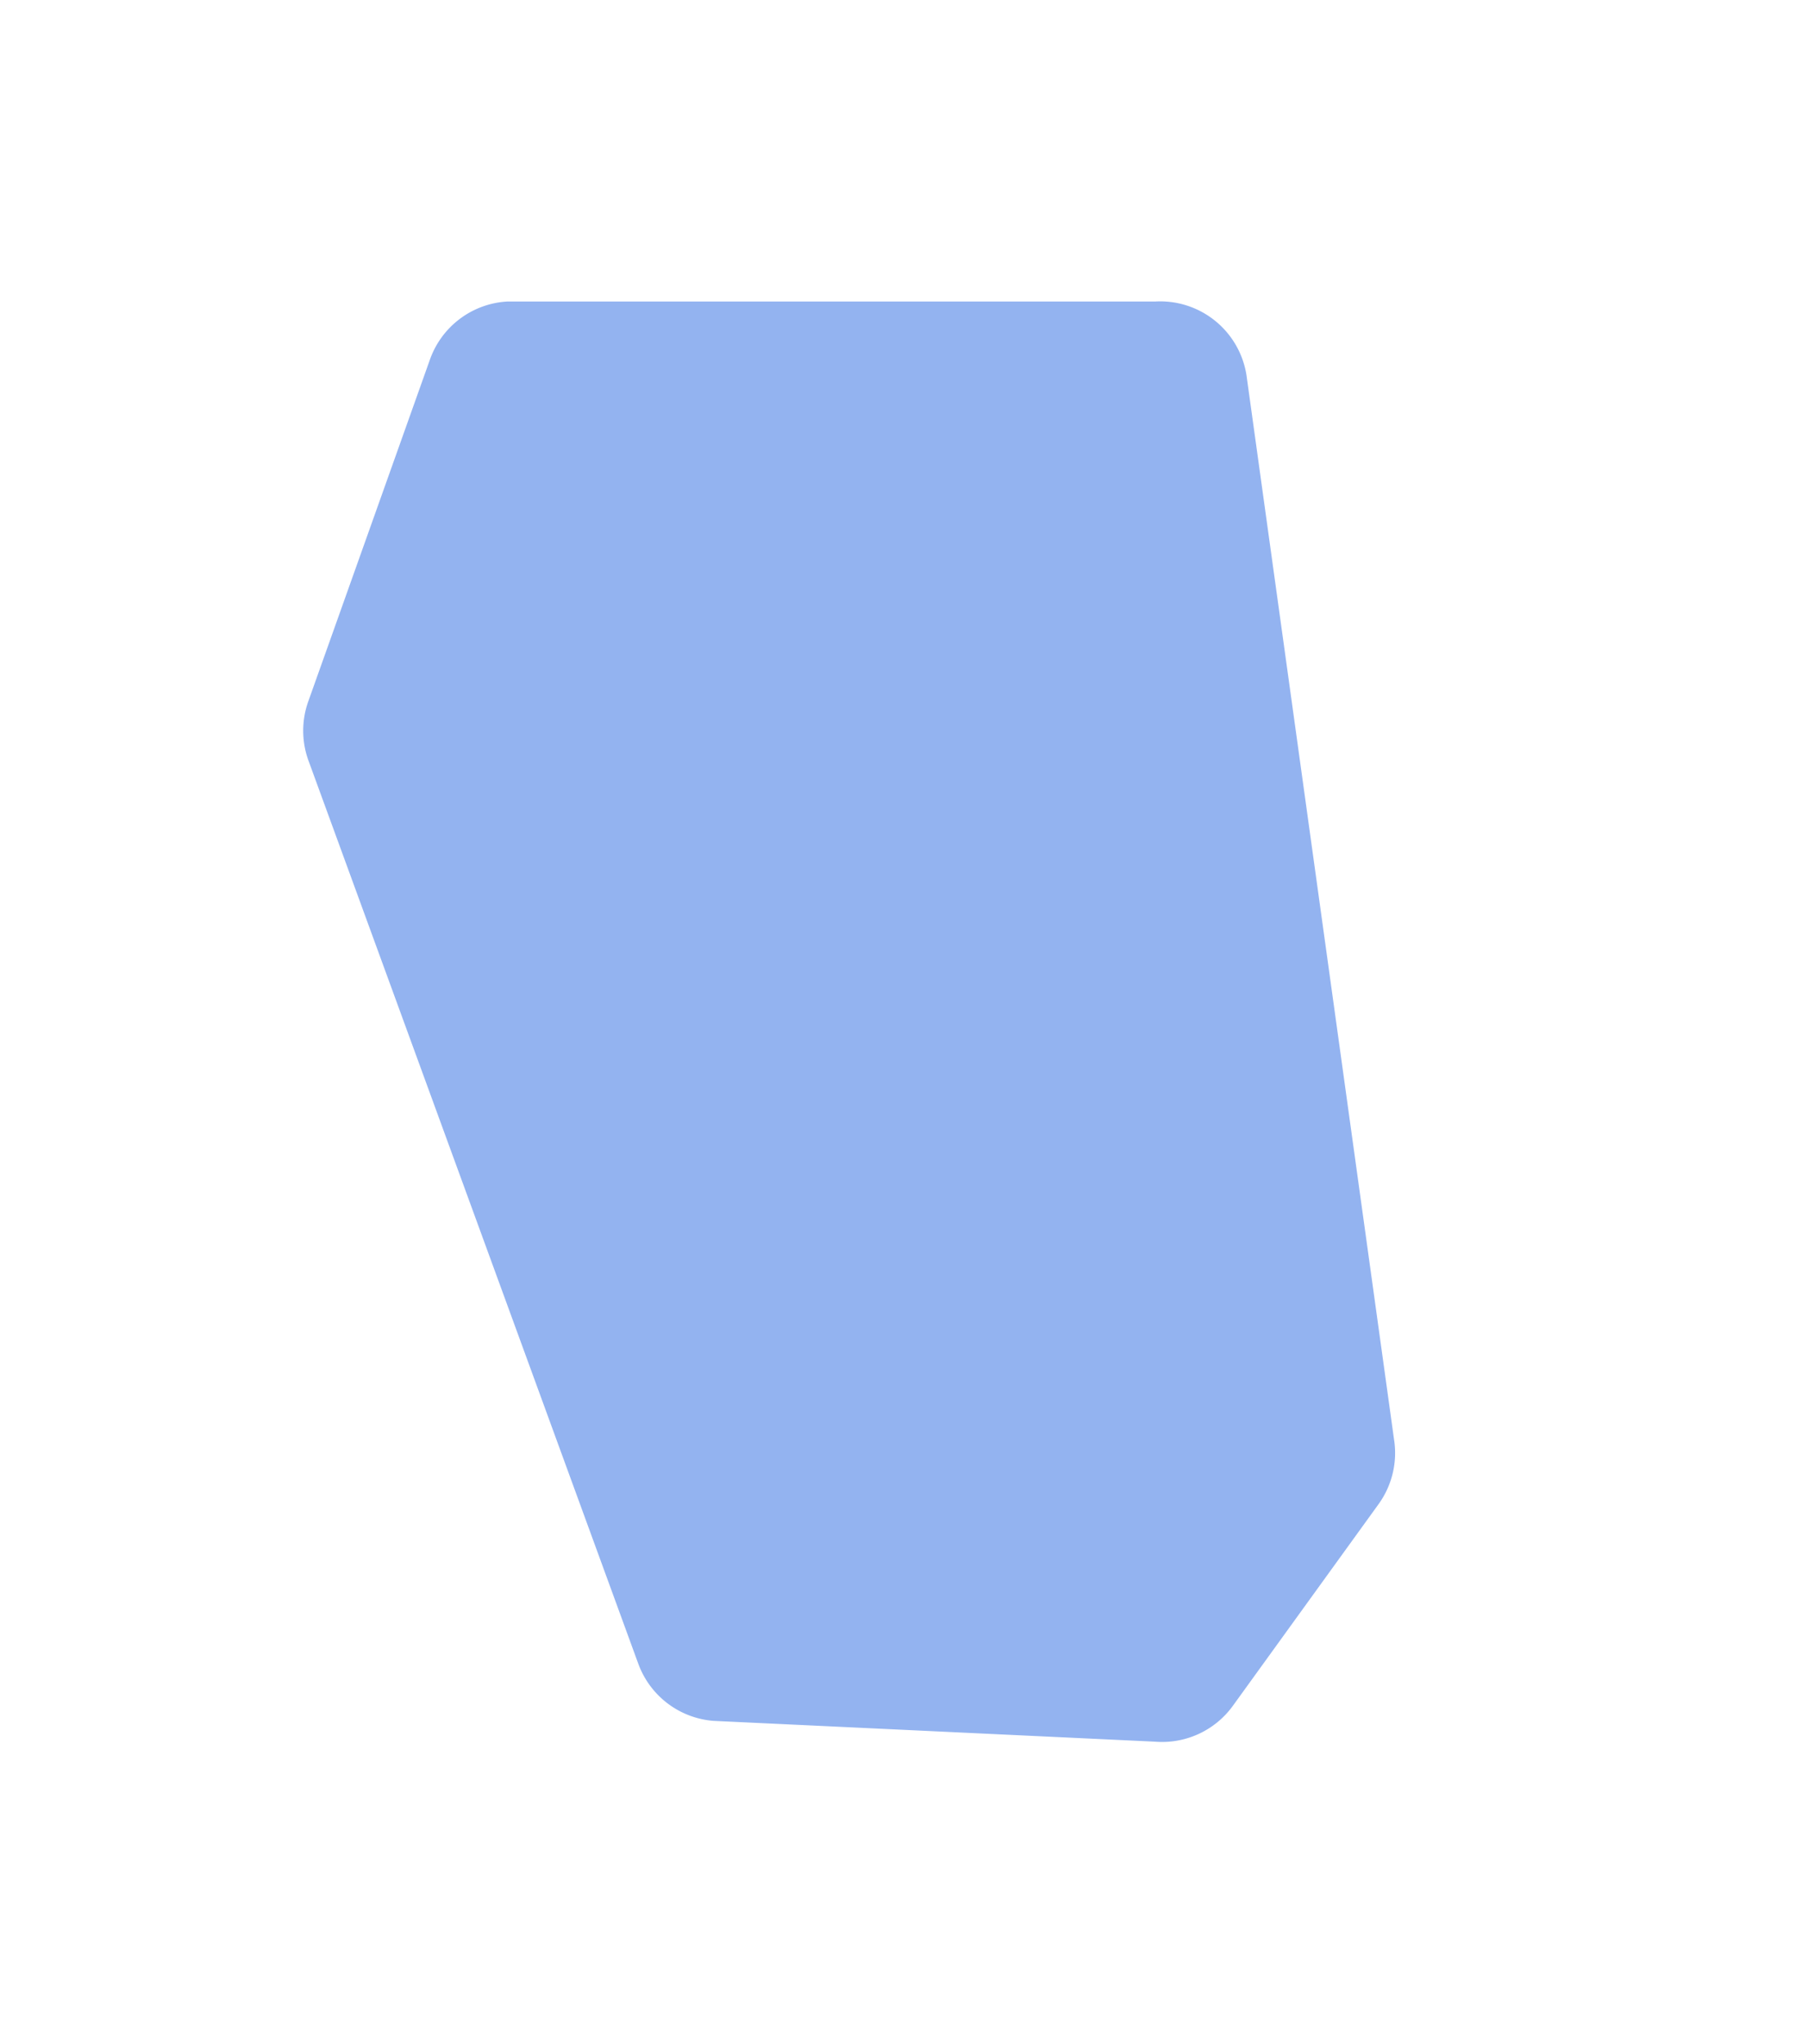 <?xml version="1.0" encoding="UTF-8"?> <svg xmlns="http://www.w3.org/2000/svg" id="Слой_1" data-name="Слой 1" viewBox="0 0 248.4 280.8"><defs><style>.cls-1{fill:#93b3f0;}</style></defs><title>m2</title><path class="cls-1" d="M42.33,96.42l16.73-47a12,12,0,0,1,10.64-8l89,0a12,12,0,0,1,12.55,10.1l20.27,146.18a12,12,0,0,1-2.12,8.93l-20,27.68a12,12,0,0,1-10.72,4.95L98,236.4a12,12,0,0,1-10.27-7.75l-45.29-124A12,12,0,0,1,42.33,96.42Z"></path></svg> 